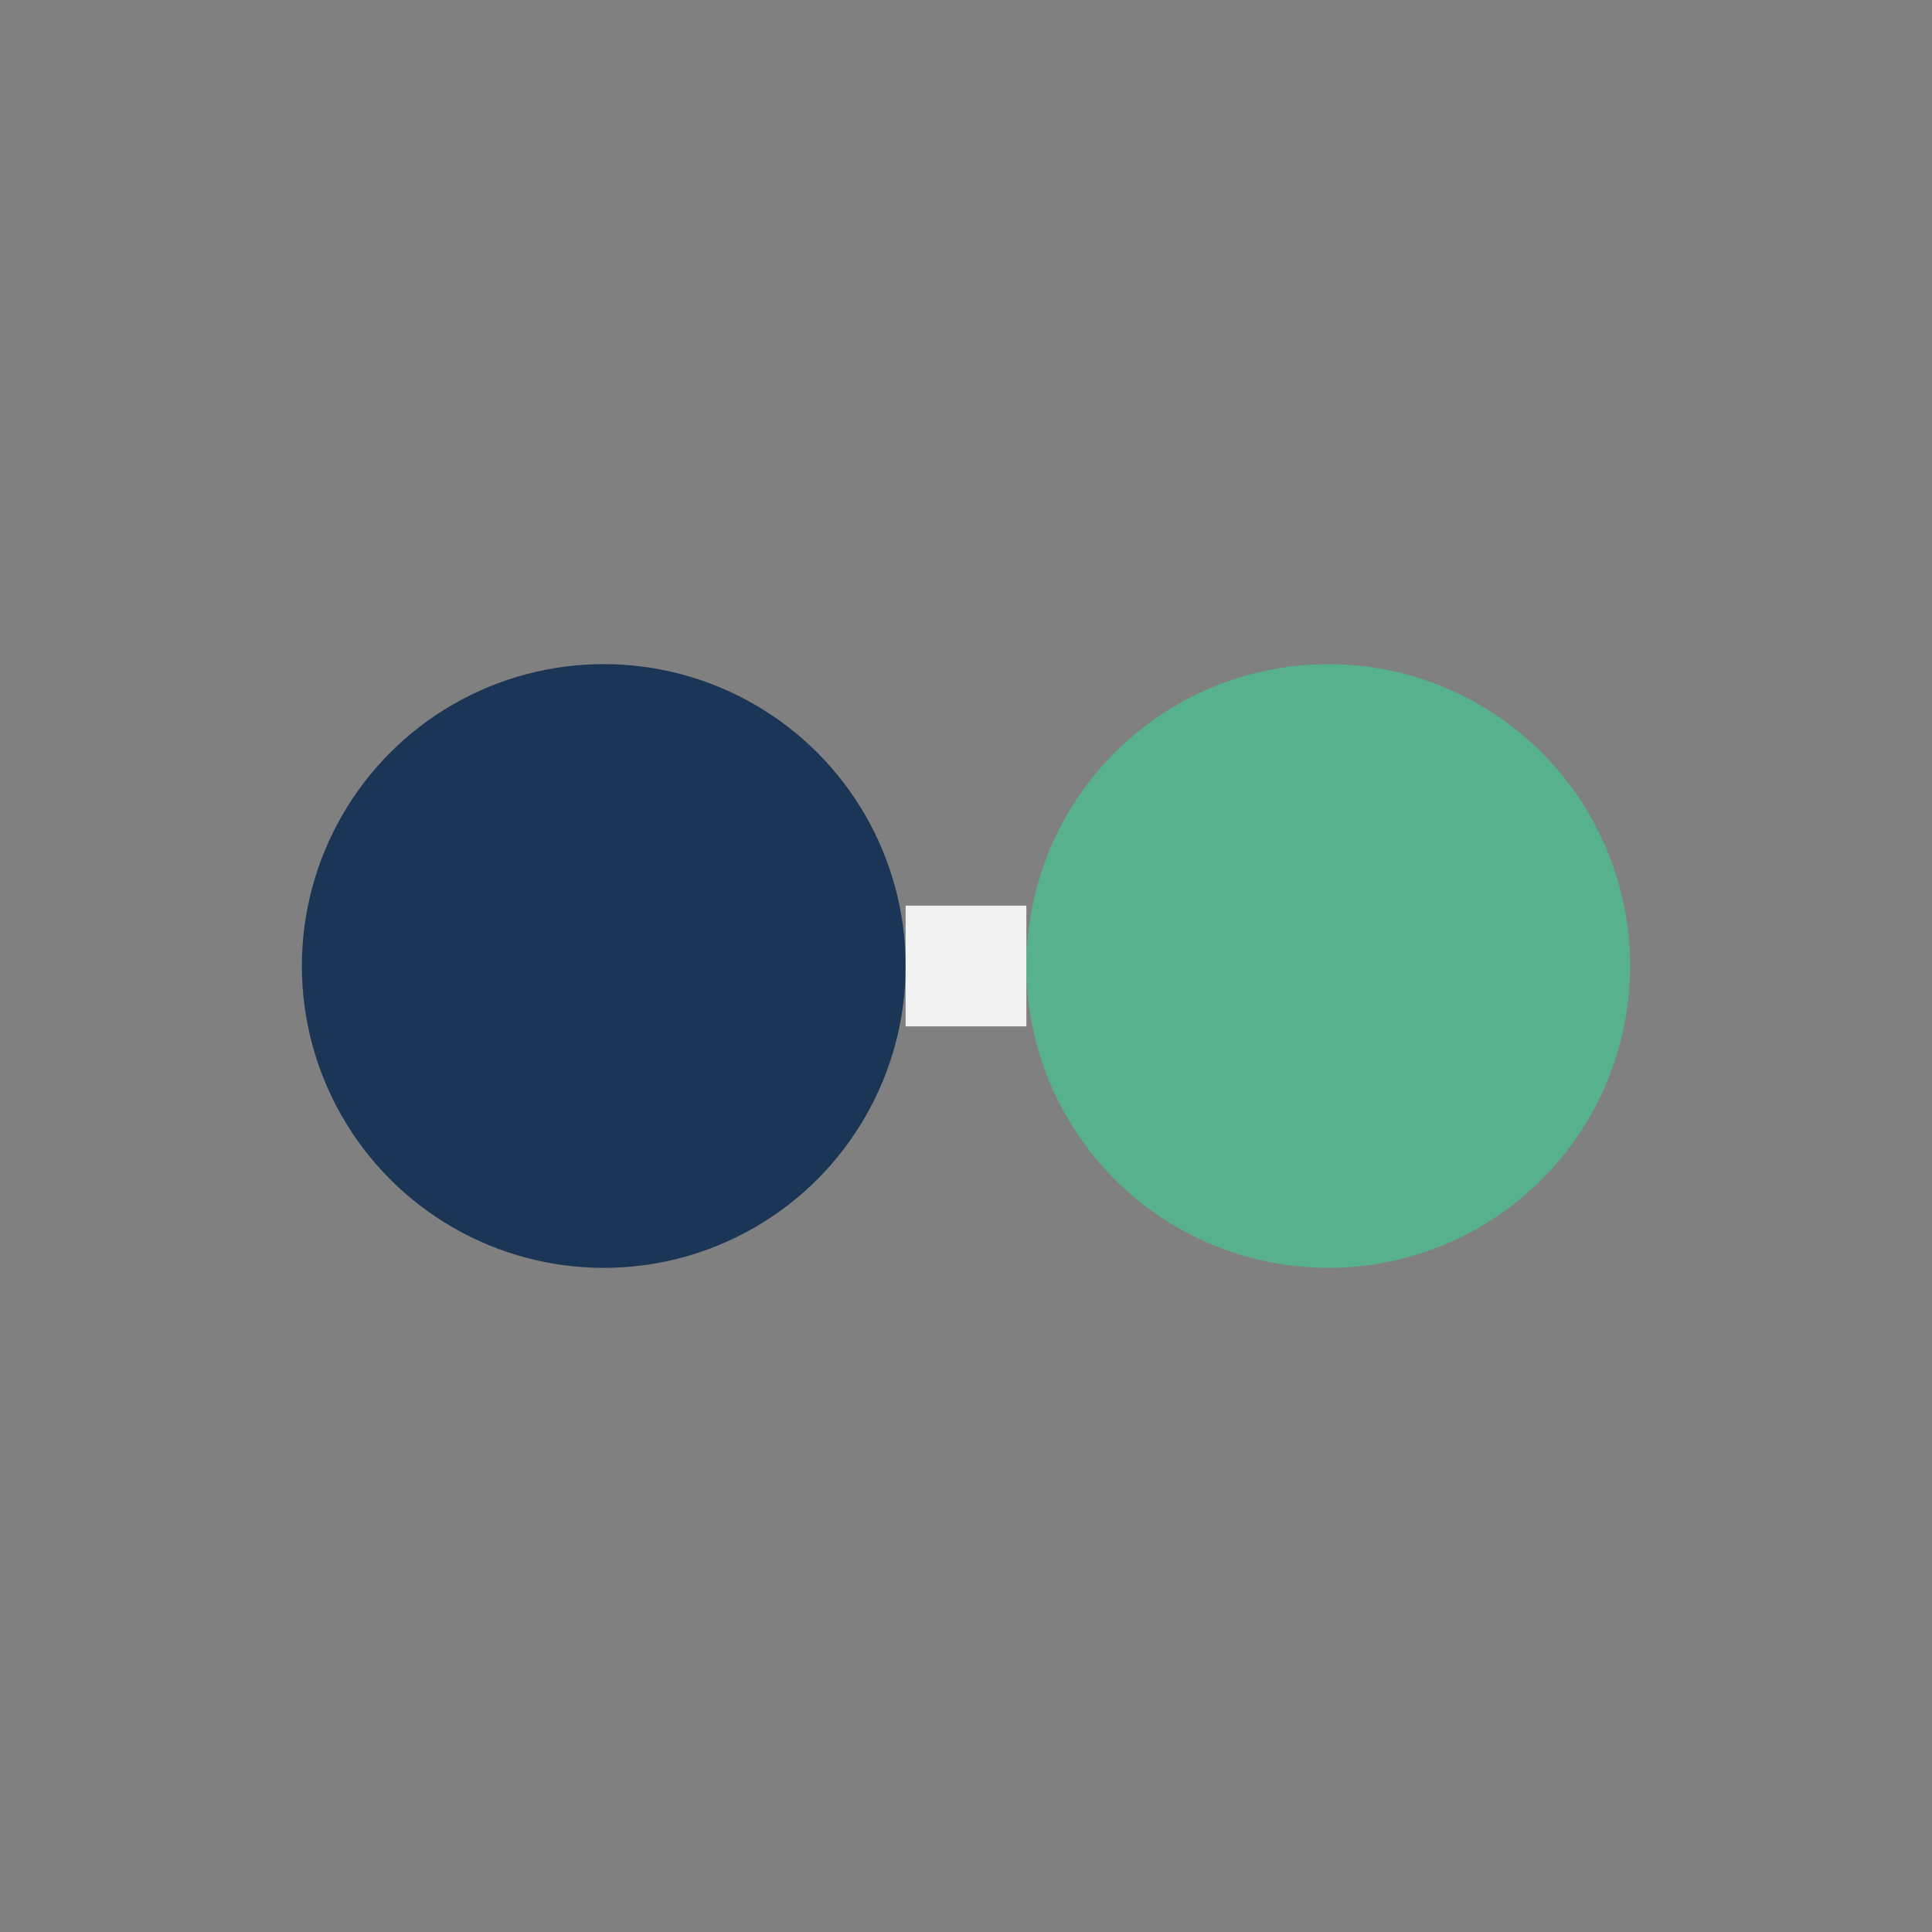 <?xml version="1.0" encoding="UTF-8"?>
<svg xmlns="http://www.w3.org/2000/svg" width="32" height="32" viewBox="0 0 32 32"><rect x="0" y="0" width="32" height="32" fill="#808080" stroke="none"/><circle cx="10" cy="16" r="5" fill="#1B3556"/><circle cx="22" cy="16" r="5" fill="#57B18C"/><path d="M15 16h2" stroke="#F2F2F2" stroke-width="2"/></svg>